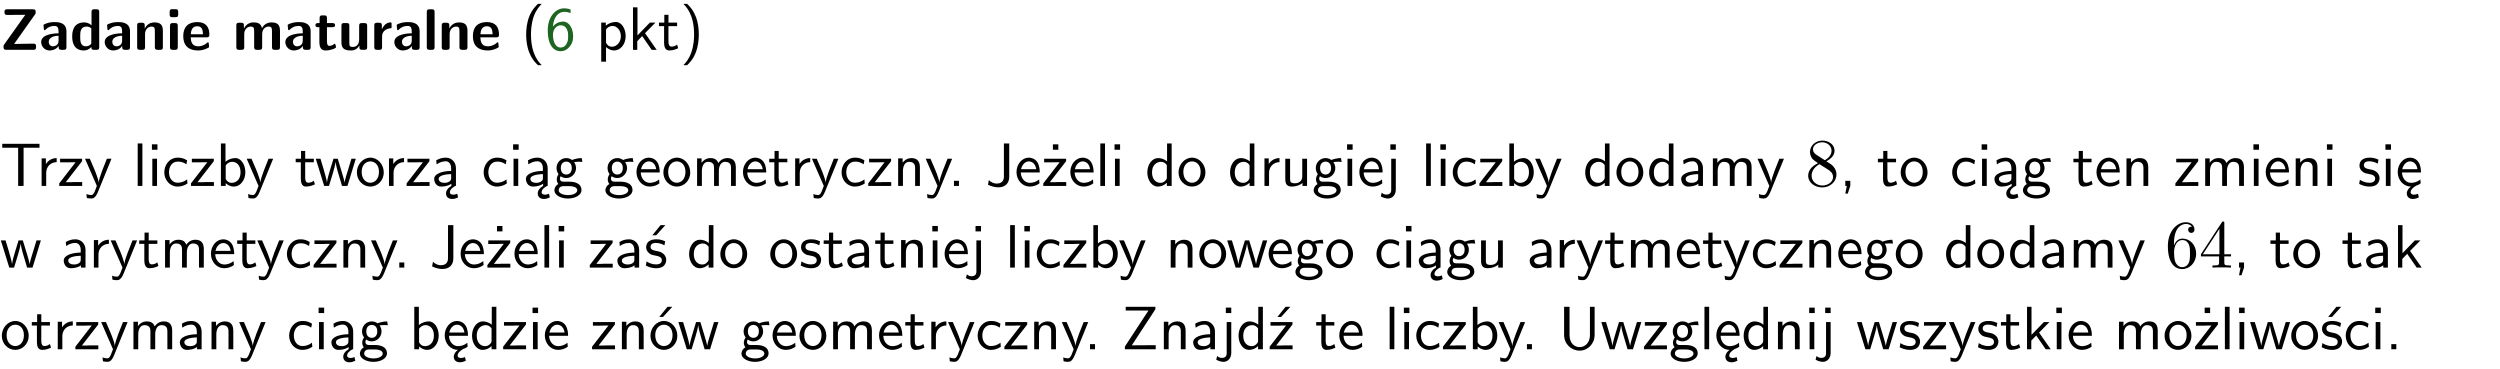 <?xml version="1.0" encoding="UTF-8"?>
<svg width="366pt" height="54pt" version="1.2" viewBox="0 0 366 54" xmlns="http://www.w3.org/2000/svg" xmlns:xlink="http://www.w3.org/1999/xlink">
 <defs>
  <symbol id="glyph0-1" overflow="visible">
   <path d="m5.141-5.203c0.078-0.109 0.078-0.125 0.078-0.312 0-0.234 0-0.422-0.406-0.422h-3.75c-0.359 0-0.406 0.141-0.406 0.422 0 0.406 0.172 0.406 0.516 0.406 0.75 0 1.484-0.016 2.234-0.016h0.297l-3.094 4.344c-0.094 0.109-0.094 0.125-0.094 0.297v0.078c0 0.297 0.094 0.406 0.422 0.406h3.922c0.328 0 0.422-0.109 0.422-0.406v-0.078c0-0.422-0.203-0.422-0.5-0.422-0.75 0-1.938 0.031-2.719 0.047z"/>
  </symbol>
  <symbol id="glyph0-2" overflow="visible">
   <path d="m3.969-2.703c0-1.359-1.297-1.359-1.719-1.359-0.406 0-0.844 0.031-1.406 0.266-0.188 0.078-0.234 0.109-0.234 0.203 0 0.062 0.062 0.547 0.062 0.625 0.016 0.047 0.062 0.094 0.109 0.094s0.078-0.031 0.094-0.047c0.375-0.391 0.797-0.578 1.328-0.578 0.469 0 0.609 0.281 0.609 0.781v0.297c-0.297 0-2.547 0.031-2.547 1.281 0 0.594 0.484 1.234 1.234 1.234 0.297 0 0.938-0.078 1.328-0.672v0.172c0 0.266 0.062 0.406 0.422 0.406h0.312c0.328 0 0.406-0.109 0.406-0.406zm-1.156 1.391c0 0.797-0.812 0.797-0.844 0.797-0.359 0-0.594-0.312-0.594-0.641 0-0.844 1.188-0.906 1.438-0.906z"/>
  </symbol>
  <symbol id="glyph0-3" overflow="visible">
   <path d="m4.266-5.531c0-0.281-0.047-0.406-0.406-0.406h-0.312c-0.328 0-0.406 0.109-0.406 0.406v1.938c-0.391-0.359-0.812-0.422-1.078-0.422-1.75 0-1.75 1.641-1.75 2.062 0 0.391 0 2.047 1.703 2.047 0.359 0 0.719-0.109 1.094-0.5 0 0.328 0.125 0.406 0.406 0.406h0.344c0.328 0 0.406-0.109 0.406-0.406zm-1.156 4.453c0 0.156 0 0.234-0.25 0.406-0.219 0.125-0.406 0.156-0.516 0.156-0.859 0-0.859-0.797-0.859-1.438s0-1.453 0.953-1.453c0.25 0 0.484 0.094 0.672 0.266z"/>
  </symbol>
  <symbol id="glyph0-4" overflow="visible">
   <path d="m4.281-2.781c0-0.891-0.375-1.234-1.25-1.234-0.906 0-1.281 0.656-1.391 0.875h-0.016v-0.422c0-0.281-0.062-0.406-0.406-0.406h-0.297c-0.312 0-0.406 0.094-0.406 0.406v3.156c0 0.297 0.094 0.406 0.406 0.406h0.344c0.328 0 0.406-0.109 0.406-0.406v-1.891c0-0.75 0.5-1.109 0.953-1.109 0.406 0 0.484 0.203 0.484 0.641v2.359c0 0.266 0.062 0.406 0.422 0.406h0.344c0.328 0 0.406-0.109 0.406-0.406z"/>
  </symbol>
  <symbol id="glyph0-5" overflow="visible">
   <path d="m0.875-5.953c-0.281 0-0.406 0.047-0.406 0.391v0.406c0 0.266 0.078 0.375 0.391 0.375h0.453c0.406 0 0.406-0.172 0.406-0.578s0-0.594-0.406-0.594zm0.781 2.438c0-0.266-0.062-0.406-0.406-0.406h-0.312c-0.312 0-0.422 0.094-0.422 0.406v3.109c0 0.297 0.094 0.406 0.422 0.406h0.312c0.328 0 0.406-0.109 0.406-0.406z"/>
  </symbol>
  <symbol id="glyph0-6" overflow="visible">
   <path d="m3.688-1.828c0.203 0 0.406-0.016 0.406-0.391 0-1.109-0.5-1.844-1.781-1.844-1.375 0-2.047 0.766-2.047 2.062 0 1.406 0.812 2.094 2.156 2.094 0.328 0 0.812-0.047 1.375-0.328 0.188-0.094 0.25-0.109 0.25-0.219 0-0.062-0.016-0.312-0.031-0.375-0.031-0.266-0.047-0.281-0.125-0.281-0.031 0-0.047 0-0.141 0.094-0.5 0.438-1.016 0.5-1.297 0.5-0.969 0-1.062-0.766-1.094-1.312zm-2.312-0.453c0.016-0.531 0.188-1.172 0.938-1.172 0.688 0 0.812 0.5 0.844 1.172z"/>
  </symbol>
  <symbol id="glyph0-7" overflow="visible">
   <path d="m6.906-2.781c0-0.891-0.375-1.234-1.25-1.234-0.609 0-1.078 0.281-1.391 0.844-0.141-0.812-0.859-0.844-1.219-0.844-0.172 0-0.531 0-0.922 0.281-0.266 0.203-0.422 0.469-0.484 0.594h-0.016v-0.422c0-0.281-0.062-0.406-0.406-0.406h-0.297c-0.312 0-0.406 0.094-0.406 0.406v3.156c0 0.297 0.094 0.406 0.406 0.406h0.344c0.328 0 0.406-0.109 0.406-0.406v-1.891c0-0.781 0.531-1.109 0.953-1.109 0.406 0 0.5 0.188 0.5 0.641v2.359c0 0.297 0.094 0.406 0.406 0.406h0.344c0.328 0 0.422-0.109 0.422-0.406v-1.891c0-0.781 0.516-1.109 0.938-1.109 0.406 0 0.5 0.188 0.5 0.641v2.359c0 0.297 0.094 0.406 0.406 0.406h0.344c0.328 0 0.422-0.109 0.422-0.406z"/>
  </symbol>
  <symbol id="glyph0-8" overflow="visible">
   <path d="m1.859-3.312h0.766c0.109 0 0.422 0 0.422-0.297 0-0.312-0.312-0.312-0.422-0.312h-0.766v-0.703c0-0.281-0.047-0.422-0.406-0.422h-0.266c-0.312 0-0.406 0.094-0.406 0.422v0.703h-0.203c-0.094 0-0.406 0-0.406 0.312 0 0.297 0.312 0.297 0.406 0.297h0.172v2.172c0 0.859 0.312 1.234 0.906 1.234 0.078 0 0.453 0 0.891-0.141 0.156-0.031 0.641-0.188 0.641-0.359 0-0.016-0.016-0.078-0.062-0.266-0.047-0.172-0.062-0.219-0.141-0.219-0.031 0-0.047 0.016-0.094 0.062-0.094 0.062-0.328 0.25-0.688 0.25-0.203 0-0.344-0.141-0.344-0.703z"/>
  </symbol>
  <symbol id="glyph0-9" overflow="visible">
   <path d="m4.281-3.516c0-0.266-0.062-0.406-0.406-0.406h-0.344c-0.328 0-0.422 0.109-0.422 0.406v2.031c0 0.562-0.297 1.062-0.906 1.062-0.469 0-0.531-0.125-0.531-0.578v-2.516c0-0.266-0.047-0.406-0.406-0.406h-0.344c-0.312 0-0.406 0.094-0.406 0.406v2.438c0 0.922 0.5 1.172 1.391 1.172 0.219 0 0.828 0 1.234-0.734v0.234c0 0.266 0.062 0.406 0.406 0.406h0.328c0.328 0 0.406-0.109 0.406-0.406z"/>
  </symbol>
  <symbol id="glyph0-10" overflow="visible">
   <path d="m1.656-1.969c0-0.812 0.688-1.141 1.219-1.188 0.156 0 0.172 0 0.172-0.219v-0.406c0-0.172 0-0.234-0.156-0.234-0.234 0-0.859 0.078-1.266 1.016v-0.562c0-0.281-0.062-0.406-0.422-0.406h-0.266c-0.312 0-0.422 0.094-0.422 0.406v3.156c0 0.297 0.094 0.406 0.422 0.406h0.312c0.328 0 0.406-0.109 0.406-0.406z"/>
  </symbol>
  <symbol id="glyph0-11" overflow="visible">
   <path d="m1.656-5.531c0-0.281-0.062-0.406-0.406-0.406h-0.312c-0.312 0-0.422 0.094-0.422 0.406v5.125c0 0.297 0.094 0.406 0.422 0.406h0.312c0.328 0 0.406-0.109 0.406-0.406z"/>
  </symbol>
  <symbol id="glyph1-1" overflow="visible">
   <path d="m2.438-6.734c-0.297 0.281-0.891 0.828-1.312 1.922-0.359 0.969-0.422 1.922-0.422 2.562 0 2.906 1.297 4.094 1.734 4.5h0.547c-0.438-0.438-1.578-1.594-1.578-4.5 0-0.5 0.031-1.547 0.391-2.609 0.375-1.031 0.891-1.578 1.188-1.875z"/>
  </symbol>
  <symbol id="glyph1-2" overflow="visible">
   <path d="m3.719-5.906c-0.453-0.172-0.828-0.172-0.953-0.172-1.266 0-2.391 1.266-2.391 3.188 0 2.547 1.109 3.094 1.875 3.094 0.547 0 0.922-0.219 1.281-0.609 0.391-0.469 0.562-0.875 0.562-1.578 0-1.156-0.594-2.156-1.453-2.156-0.281 0-0.969 0.062-1.516 0.734 0.125-1.438 0.828-2.156 1.656-2.156 0.344 0 0.625 0.062 0.938 0.188zm-2.578 3.938v-0.25c0-0.656 0.406-1.375 1.156-1.375 0.422 0 0.688 0.219 0.859 0.547 0.188 0.344 0.203 0.656 0.203 1.062 0 0.297 0 0.703-0.219 1.078-0.141 0.25-0.375 0.562-0.891 0.562-0.953 0-1.078-1.328-1.109-1.625z"/>
  </symbol>
  <symbol id="glyph1-3" overflow="visible">
   <path d="m1.438-0.406c0.281 0.25 0.672 0.5 1.203 0.5 0.875 0 1.672-0.875 1.672-2.094 0-1.078-0.578-2.078-1.438-2.078-0.531 0-1.047 0.188-1.469 0.531v-0.438h-0.672v5.719h0.703zm0-2.578c0.219-0.312 0.562-0.516 0.953-0.516 0.672 0 1.219 0.672 1.219 1.5 0 0.922-0.641 1.547-1.312 1.547-0.344 0-0.594-0.172-0.766-0.422-0.094-0.125-0.094-0.141-0.094-0.312z"/>
  </symbol>
  <symbol id="glyph1-4" overflow="visible">
   <path d="m2.516-2.438 1.516-1.547h-0.812l-1.812 1.875v-4.109h-0.656v6.219h0.625v-1.266l0.719-0.75 1.391 2.016h0.734z"/>
  </symbol>
  <symbol id="glyph1-5" overflow="visible">
   <path d="m1.562-3.469h1.266v-0.516h-1.266v-1.141h-0.609v1.141h-0.781v0.516h0.75v2.406c0 0.531 0.125 1.156 0.75 1.156s1.078-0.219 1.312-0.328l-0.156-0.531c-0.234 0.188-0.516 0.297-0.797 0.297-0.344 0-0.469-0.281-0.469-0.75z"/>
  </symbol>
  <symbol id="glyph1-6" overflow="visible">
   <path d="m1.047 2.25c0.297-0.281 0.891-0.828 1.297-1.922 0.359-0.969 0.422-1.922 0.422-2.578 0-2.891-1.281-4.078-1.719-4.484h-0.547c0.438 0.438 1.578 1.594 1.578 4.484 0 0.516-0.031 1.562-0.406 2.625-0.359 1.031-0.875 1.578-1.172 1.875z"/>
  </symbol>
  <symbol id="glyph1-7" overflow="visible">
   <path d="m3.453-5.594h0.797 0.328 1.203v-0.578h-5.453v0.578h1.203 0.312 0.812v5.594h0.797z"/>
  </symbol>
  <symbol id="glyph1-8" overflow="visible">
   <path d="m1.406-1.922c0-0.891 0.641-1.547 1.531-1.562v-0.594c-0.797 0-1.297 0.453-1.578 0.859v-0.812h-0.625v4.031h0.672z"/>
  </symbol>
  <symbol id="glyph1-9" overflow="visible">
   <path d="m3.594-3.625v-0.359h-3.219v0.531h1.25c0.109 0 0.219-0.016 0.328-0.016h0.688l-2.391 3.094v0.375h3.359v-0.562h-1.328c-0.109 0-0.203 0.016-0.312 0.016h-0.766z"/>
  </symbol>
  <symbol id="glyph1-10" overflow="visible">
   <path d="m4-3.984h-0.672c-1.172 2.859-1.188 3.266-1.188 3.469h-0.016c-0.047-0.594-0.766-2.266-0.812-2.344l-0.484-1.125h-0.703l1.734 3.984c-0.094 0.281-0.281 0.719-0.312 0.812-0.234 0.516-0.391 0.516-0.516 0.516-0.141 0-0.438-0.031-0.703-0.141l0.062 0.578c0.188 0.047 0.438 0.078 0.641 0.078 0.312 0 0.641-0.109 1.016-1.031z"/>
  </symbol>
  <symbol id="glyph1-11" overflow="visible">
   <path d="m1.406-6.219h-0.688v6.219h0.688z"/>
  </symbol>
  <symbol id="glyph1-12" overflow="visible">
   <path d="m1.469-6.094h-0.812v0.797h0.812zm-0.062 2.109h-0.688v3.984h0.688z"/>
  </symbol>
  <symbol id="glyph1-13" overflow="visible">
   <path d="m3.672-3.75c-0.531-0.297-0.828-0.391-1.375-0.391-1.25 0-1.969 1.094-1.969 2.156 0 1.109 0.812 2.078 1.938 2.078 0.484 0 0.969-0.125 1.453-0.453l-0.047-0.594c-0.469 0.359-0.953 0.484-1.406 0.484-0.734 0-1.25-0.656-1.25-1.531 0-0.703 0.344-1.562 1.297-1.562 0.453 0 0.766 0.078 1.25 0.391z"/>
  </symbol>
  <symbol id="glyph1-14" overflow="visible">
   <path d="m1.406-6.219h-0.672v6.219h0.703v-0.406c0.219 0.188 0.594 0.5 1.203 0.5 0.891 0 1.672-0.891 1.672-2.094 0-1.109-0.625-2.078-1.453-2.078-0.359 0-0.906 0.094-1.453 0.531zm0.031 3.219c0.141-0.219 0.469-0.531 0.953-0.531 0.531 0 1.219 0.391 1.219 1.531 0 1.172-0.75 1.547-1.297 1.547-0.359 0-0.656-0.156-0.875-0.562z"/>
  </symbol>
  <symbol id="glyph1-15" overflow="visible">
   <path d="m5.984-3.984h-0.641l-0.578 1.906c-0.109 0.312-0.375 1.203-0.422 1.594-0.031-0.281-0.266-1.078-0.422-1.594l-0.578-1.906h-0.625l-0.516 1.688c-0.094 0.312-0.406 1.344-0.438 1.797-0.047-0.422-0.344-1.438-0.484-1.938l-0.469-1.547h-0.688l1.234 3.984h0.703c0.047-0.141 0.359-1.141 0.562-1.844 0.125-0.422 0.375-1.297 0.391-1.641h0.016c0.016 0.25 0.172 0.875 0.281 1.266l0.656 2.219h0.797z"/>
  </symbol>
  <symbol id="glyph1-16" overflow="visible">
   <path d="m4.203-1.969c0-1.203-0.891-2.172-1.953-2.172-1.109 0-1.984 1-1.984 2.172s0.922 2.062 1.969 2.062c1.078 0 1.969-0.906 1.969-2.062zm-1.969 1.5c-0.625 0-1.266-0.516-1.266-1.594s0.688-1.531 1.266-1.531c0.625 0 1.266 0.469 1.266 1.531s-0.609 1.594-1.266 1.594z"/>
  </symbol>
  <symbol id="glyph1-17" overflow="visible">
   <path d="m2.875-1.188c0 0.172 0 0.391-0.297 0.562-0.266 0.172-0.609 0.172-0.703 0.172-0.438 0-0.828-0.203-0.828-0.578 0-0.625 1.453-0.688 1.828-0.703zm-0.188 2.125c0-0.406 0.375-0.703 0.797-0.938h0.094v-2.594c0-0.906-0.656-1.547-1.484-1.547-0.578 0-0.984 0.156-1.406 0.391l0.062 0.594c0.453-0.328 0.906-0.453 1.344-0.453 0.422 0 0.781 0.359 0.781 1.031v0.375c-1.344 0.031-2.484 0.406-2.484 1.188 0 0.391 0.25 1.109 1.031 1.109 0.125 0 0.969-0.016 1.484-0.422v0.328c-0.453 0.25-0.812 0.688-0.781 1.141 0.016 0.391 0.281 0.766 0.891 0.766 0.297 0 0.516-0.062 0.875-0.234l-0.125-0.531c-0.203 0.094-0.406 0.141-0.594 0.141-0.25-0.031-0.469-0.078-0.484-0.344z"/>
  </symbol>
  <symbol id="glyph1-18" overflow="visible">
   <path d="m3.156-3.5c0.203 0 0.453-0.047 0.672-0.047 0.156 0 0.5 0.031 0.516 0.031l-0.094-0.562c-0.625 0-1.141 0.172-1.422 0.281-0.188-0.156-0.484-0.281-0.844-0.281-0.781 0-1.422 0.641-1.422 1.453 0 0.344 0.109 0.656 0.297 0.891-0.266 0.375-0.266 0.719-0.266 0.766 0 0.234 0.078 0.5 0.234 0.688-0.469 0.266-0.578 0.688-0.578 0.922 0 0.672 0.891 1.203 1.984 1.203 1.109 0 1.984-0.531 1.984-1.219 0-1.25-1.5-1.25-1.844-1.25h-0.781c-0.125 0-0.531 0-0.531-0.469 0-0.094 0.047-0.25 0.109-0.328 0.188 0.141 0.484 0.266 0.812 0.266 0.812 0 1.438-0.672 1.438-1.469 0-0.422-0.203-0.75-0.297-0.891zm-1.172 1.828c-0.328 0-0.797-0.203-0.797-0.953 0-0.734 0.469-0.938 0.797-0.938 0.391 0 0.812 0.25 0.812 0.938 0 0.703-0.422 0.953-0.812 0.953zm0.406 1.703c0.188 0 1.203 0 1.203 0.609 0 0.406-0.609 0.703-1.344 0.703s-1.375-0.281-1.375-0.703c0-0.031 0-0.609 0.703-0.609z"/>
  </symbol>
  <symbol id="glyph1-19" overflow="visible">
   <path d="m3.719-1.969c0-0.297-0.016-0.969-0.359-1.516-0.375-0.547-0.922-0.656-1.25-0.656-0.984 0-1.797 0.953-1.797 2.109 0 1.188 0.859 2.125 1.938 2.125 0.562 0 1.078-0.203 1.422-0.469l-0.047-0.578c-0.562 0.469-1.156 0.5-1.359 0.5-0.719 0-1.297-0.625-1.328-1.516zm-2.734-0.484c0.141-0.688 0.625-1.141 1.125-1.141 0.469 0 0.969 0.312 1.094 1.141z"/>
  </symbol>
  <symbol id="glyph1-20" overflow="visible">
   <path d="m6.391-2.672c0-0.609-0.141-1.406-1.219-1.406-0.547 0-1.016 0.25-1.344 0.734-0.234-0.688-0.859-0.734-1.141-0.734-0.656 0-1.078 0.359-1.312 0.688v-0.641h-0.656v4.031h0.703v-2.203c0-0.609 0.25-1.328 0.906-1.328 0.844 0 0.875 0.578 0.875 0.922v2.609h0.703v-2.203c0-0.609 0.25-1.328 0.906-1.328 0.844 0 0.875 0.578 0.875 0.922v2.609h0.703z"/>
  </symbol>
  <symbol id="glyph1-21" overflow="visible">
   <path d="m3.906-2.672c0-0.594-0.141-1.406-1.234-1.406-0.812 0-1.25 0.609-1.297 0.672v-0.625h-0.656v4.031h0.703v-2.203c0-0.594 0.234-1.328 0.906-1.328 0.859 0 0.875 0.641 0.875 0.922v2.609h0.703z"/>
  </symbol>
  <symbol id="glyph1-22" overflow="visible">
   <path d="m1.609-0.75h-0.734v0.75h0.734z"/>
  </symbol>
  <symbol id="glyph1-23" overflow="visible">
   <path d="m3.484-6.219h-0.781v4.859c0 0.156 0 1.016-1.047 1.016-0.375 0-0.844-0.172-1.156-0.516l-0.125 0.688c0.219 0.094 0.781 0.375 1.531 0.375 0.922 0 1.578-0.531 1.578-1.547z"/>
  </symbol>
  <symbol id="glyph1-24" overflow="visible">
   <path d="m3.594-3.625v-0.359h-3.219v0.531h1.25c0.109 0 0.219-0.016 0.328-0.016h0.688l-2.391 3.094v0.375h3.359v-0.562h-1.328c-0.109 0-0.203 0.016-0.312 0.016h-0.766zm-1.141-2.469h-0.797v0.797h0.797z"/>
  </symbol>
  <symbol id="glyph1-25" overflow="visible">
   <path d="m3.891-6.219h-0.672v2.625c-0.469-0.391-0.969-0.484-1.312-0.484-0.891 0-1.578 0.938-1.578 2.094 0 1.172 0.688 2.078 1.531 2.078 0.297 0 0.828-0.078 1.328-0.562v0.469h0.703zm-0.703 4.969c0 0.125 0 0.297-0.297 0.547-0.203 0.188-0.422 0.25-0.656 0.25-0.562 0-1.219-0.422-1.219-1.531 0-1.188 0.781-1.547 1.312-1.547 0.391 0 0.672 0.203 0.859 0.484z"/>
  </symbol>
  <symbol id="glyph1-26" overflow="visible">
   <path d="m3.906-3.984h-0.703v2.609c0 0.672-0.5 0.984-1.078 0.984-0.641 0-0.703-0.234-0.703-0.625v-2.969h-0.703v3c0 0.656 0.219 1.078 0.953 1.078 0.484 0 1.125-0.141 1.562-0.531v0.438h0.672z"/>
  </symbol>
  <symbol id="glyph1-27" overflow="visible">
   <path d="m1.656-6.094h-0.797v0.797h0.797zm-2.203 7.625c0.438 0.25 0.844 0.312 1.078 0.312 0.562 0 1.125-0.469 1.125-1.312v-4.516h-0.672v4.594c0 0.578-0.453 0.656-0.703 0.656-0.266 0-0.5-0.094-0.688-0.281z"/>
  </symbol>
  <symbol id="glyph1-28" overflow="visible">
   <path d="m3.578-2.594c0-0.906-0.656-1.547-1.484-1.547-0.578 0-0.984 0.156-1.406 0.391l0.062 0.594c0.453-0.328 0.906-0.453 1.344-0.453 0.422 0 0.781 0.359 0.781 1.031v0.375c-1.344 0.031-2.484 0.406-2.484 1.188 0 0.391 0.25 1.109 1.031 1.109 0.125 0 0.969-0.016 1.484-0.422v0.328h0.672zm-0.703 1.406c0 0.172 0 0.391-0.297 0.562-0.266 0.172-0.609 0.172-0.703 0.172-0.438 0-0.828-0.203-0.828-0.578 0-0.625 1.453-0.688 1.828-0.703z"/>
  </symbol>
  <symbol id="glyph1-29" overflow="visible">
   <path d="m1.609-0.016v-0.734h-0.734v0.75h0.219l-0.219 1.125h0.359z"/>
  </symbol>
  <symbol id="glyph1-30" overflow="visible">
   <path d="m3.078-3.844c-0.469-0.219-0.828-0.297-1.297-0.297-0.219 0-1.484 0-1.484 1.188 0 0.438 0.266 0.719 0.484 0.891 0.281 0.203 0.469 0.234 0.969 0.328 0.328 0.062 0.844 0.172 0.844 0.656 0 0.609-0.703 0.609-0.844 0.609-0.734 0-1.234-0.328-1.391-0.438l-0.109 0.609c0.281 0.141 0.781 0.391 1.516 0.391 0.156 0 0.641 0 1.031-0.281 0.281-0.219 0.438-0.578 0.438-0.953 0-0.5-0.344-0.812-0.359-0.828-0.344-0.312-0.594-0.375-1.031-0.453-0.5-0.094-0.906-0.188-0.906-0.625 0-0.562 0.641-0.562 0.75-0.562 0.297 0 0.766 0.047 1.281 0.344z"/>
  </symbol>
  <symbol id="glyph1-31" overflow="visible">
   <path d="m0.984-2.453c0.141-0.688 0.625-1.141 1.125-1.141 0.469 0 0.969 0.312 1.094 1.141zm1.219 3.391c0-0.406 0.391-0.734 0.797-0.969 0.266-0.078 0.484-0.203 0.672-0.344l-0.047-0.578c-0.562 0.469-1.156 0.5-1.359 0.5-0.719 0-1.297-0.625-1.328-1.516h2.781c0-0.297-0.016-0.969-0.359-1.516-0.375-0.547-0.922-0.656-1.25-0.656-0.984 0-1.797 0.953-1.797 2.109 0 1.188 0.859 2.125 1.938 2.125-0.359 0.25-0.641 0.656-0.609 1.047 0.016 0.391 0.281 0.766 0.891 0.766 0.297 0 0.516-0.062 0.875-0.234l-0.125-0.531c-0.203 0.094-0.406 0.141-0.594 0.141-0.25-0.031-0.469-0.078-0.484-0.344z"/>
  </symbol>
  <symbol id="glyph1-32" overflow="visible">
   <path d="m3.078-3.844c-0.469-0.219-0.828-0.297-1.297-0.297-0.219 0-1.484 0-1.484 1.188 0 0.438 0.266 0.719 0.484 0.891 0.281 0.203 0.469 0.234 0.969 0.328 0.328 0.062 0.844 0.172 0.844 0.656 0 0.609-0.703 0.609-0.844 0.609-0.734 0-1.234-0.328-1.391-0.438l-0.109 0.609c0.281 0.141 0.781 0.391 1.516 0.391 0.156 0 0.641 0 1.031-0.281 0.281-0.219 0.438-0.578 0.438-0.953 0-0.5-0.344-0.812-0.359-0.828-0.344-0.312-0.594-0.375-1.031-0.453-0.5-0.094-0.906-0.188-0.906-0.625 0-0.562 0.641-0.562 0.75-0.562 0.297 0 0.766 0.047 1.281 0.344zm0.031-2.375h-0.703l-1.203 1.484h0.562z"/>
  </symbol>
  <symbol id="glyph1-33" overflow="visible">
   <path d="m4.203-1.969c0-1.203-0.891-2.172-1.953-2.172-1.109 0-1.984 1-1.984 2.172s0.922 2.062 1.969 2.062c1.078 0 1.969-0.906 1.969-2.062zm-1.969 1.5c-0.625 0-1.266-0.516-1.266-1.594s0.688-1.531 1.266-1.531c0.625 0 1.266 0.469 1.266 1.531s-0.609 1.594-1.266 1.594zm1.234-5.75h-0.703l-1.203 1.484h0.547z"/>
  </symbol>
  <symbol id="glyph1-34" overflow="visible">
   <path d="m4.969-5.859v-0.359h-4.344v0.547h1.781 0.328 1.219l-3.453 5.281v0.391h4.516v-0.594h-0.859c-0.781 0-1.578 0.016-2.359 0.016h-0.281z"/>
  </symbol>
  <symbol id="glyph1-35" overflow="visible">
   <path d="m3.594-3.625v-0.359h-3.219v0.531h1.25c0.109 0 0.219-0.016 0.328-0.016h0.688l-2.391 3.094v0.375h3.359v-0.562h-1.328c-0.109 0-0.203 0.016-0.312 0.016h-0.766zm-0.312-2.594h-0.703l-1.188 1.484h0.547z"/>
  </symbol>
  <symbol id="glyph1-36" overflow="visible">
   <path d="m5.312-6.219h-0.688v4.141c0 1.188-0.766 1.766-1.516 1.766-0.734 0-1.469-0.562-1.469-1.766v-4.141h-0.797v4.125c0 1.312 1.047 2.297 2.266 2.297 1.203 0 2.203-1 2.203-2.297z"/>
  </symbol>
  <symbol id="glyph2-1" overflow="visible">
   <path d="m1.625-4.562c-0.453-0.297-0.5-0.625-0.5-0.797 0-0.609 0.656-1.031 1.359-1.031 0.719 0 1.359 0.516 1.359 1.234 0 0.578-0.391 1.047-0.984 1.391zm1.453 0.953c0.719-0.375 1.203-0.891 1.203-1.547 0-0.922-0.875-1.484-1.781-1.484-1 0-1.812 0.734-1.812 1.672 0 0.172 0.016 0.625 0.438 1.094 0.109 0.109 0.484 0.359 0.734 0.531-0.578 0.297-1.438 0.844-1.438 1.844 0 1.047 1.016 1.719 2.062 1.719 1.125 0 2.078-0.828 2.078-1.891 0-0.359-0.109-0.812-0.5-1.234-0.188-0.203-0.344-0.297-0.984-0.703zm-1 0.422c0.281 0.172 0.75 0.469 1.234 0.781 0.281 0.188 0.75 0.484 0.75 1.094 0 0.734-0.75 1.25-1.562 1.25-0.859 0-1.578-0.609-1.578-1.438 0-0.578 0.312-1.219 1.156-1.688z"/>
  </symbol>
  <symbol id="glyph2-2" overflow="visible">
   <path d="m1.312-3.266v-0.25c0-2.516 1.234-2.875 1.75-2.875 0.234 0 0.656 0.062 0.875 0.406-0.156 0-0.547 0-0.547 0.438 0 0.312 0.234 0.469 0.453 0.469 0.156 0 0.469-0.094 0.469-0.484 0-0.594-0.438-1.078-1.266-1.078-1.281 0-2.625 1.281-2.625 3.484 0 2.672 1.156 3.375 2.078 3.375 1.109 0 2.062-0.938 2.062-2.25 0-1.266-0.891-2.219-2-2.219-0.672 0-1.047 0.5-1.25 0.984zm1.188 3.203c-0.625 0-0.922-0.594-0.984-0.75-0.188-0.469-0.188-1.266-0.188-1.438 0-0.781 0.328-1.781 1.219-1.781 0.172 0 0.625 0 0.938 0.625 0.172 0.359 0.172 0.875 0.172 1.359s0 0.984-0.172 1.344c-0.297 0.594-0.75 0.641-0.984 0.641z"/>
  </symbol>
  <symbol id="glyph2-3" overflow="visible">
   <path d="m0.281-1.641h2.656v0.859c0 0.359-0.031 0.469-0.766 0.469h-0.203v0.312c0.406-0.031 0.922-0.031 1.344-0.031s0.938 0 1.359 0.031v-0.312h-0.219c-0.734 0-0.75-0.109-0.75-0.469v-0.859h0.984v-0.312h-0.984v-4.531c0-0.203 0-0.266-0.172-0.266-0.078 0-0.109 0-0.188 0.125l-3.062 4.672zm2.703-0.312h-2.422l2.422-3.719z"/>
  </symbol>
  <clipPath id="clip1">
   <path d="m0 0h365.67v1h-365.67z"/>
  </clipPath>
 </defs>
 <g id="surface1">
  <g>
   <use y="7.296" xlink:href="#glyph0-1"/>
   <use x="5.759" y="7.296" xlink:href="#glyph0-2"/>
   <use x="10.257" y="7.296" xlink:href="#glyph0-3"/>
   <use x="15.065" y="7.296" xlink:href="#glyph0-2"/>
   <use x="19.563" y="7.296" xlink:href="#glyph0-4"/>
   <use x="24.371" y="7.296" xlink:href="#glyph0-5"/>
   <use x="26.56" y="7.296" xlink:href="#glyph0-6"/>
  </g>
  <g>
   <use x="34.084" y="7.296" xlink:href="#glyph0-7"/>
   <use x="41.51" y="7.296" xlink:href="#glyph0-2"/>
   <use x="46.008" y="7.296" xlink:href="#glyph0-8"/>
   <use x="49.471" y="7.296" xlink:href="#glyph0-9"/>
   <use x="54.279" y="7.296" xlink:href="#glyph0-10"/>
   <use x="57.467" y="7.296" xlink:href="#glyph0-2"/>
   <use x="61.966" y="7.296" xlink:href="#glyph0-11"/>
   <use x="64.156" y="7.296" xlink:href="#glyph0-4"/>
   <use x="68.963" y="7.296" xlink:href="#glyph0-6"/>
  </g>
  <g>
   <use x="76.328" y="7.296" xlink:href="#glyph1-1"/>
  </g>
  <g fill="#1e6521">
   <use x="79.815" y="7.296" xlink:href="#glyph1-2"/>
  </g>
  <g>
   <use x="87.284" y="7.296" xlink:href="#glyph1-3"/>
   <use x="91.917" y="7.296" xlink:href="#glyph1-4"/>
   <use x="96.301" y="7.296" xlink:href="#glyph1-5"/>
   <use x="99.538" y="7.296" xlink:href="#glyph1-6"/>
  </g>
  <g>
   <use y="27.221" xlink:href="#glyph1-7"/>
  </g>
  <g>
   <use x="5.358" y="27.221" xlink:href="#glyph1-8"/>
   <use x="8.422" y="27.221" xlink:href="#glyph1-9"/>
   <use x="12.32" y="27.221" xlink:href="#glyph1-10"/>
  </g>
  <g>
   <use x="19.44" y="27.221" xlink:href="#glyph1-11"/>
   <use x="21.582" y="27.221" xlink:href="#glyph1-12"/>
   <use x="23.724" y="27.221" xlink:href="#glyph1-13"/>
   <use x="27.709" y="27.221" xlink:href="#glyph1-9"/>
   <use x="31.607" y="27.221" xlink:href="#glyph1-14"/>
  </g>
  <g>
   <use x="35.988" y="27.221" xlink:href="#glyph1-10"/>
  </g>
  <g>
   <use x="43.118" y="27.221" xlink:href="#glyph1-5"/>
  </g>
  <g>
   <use x="46.104" y="27.221" xlink:href="#glyph1-15"/>
  </g>
  <g>
   <use x="51.98" y="27.221" xlink:href="#glyph1-16"/>
  </g>
  <g>
   <use x="56.212" y="27.221" xlink:href="#glyph1-8"/>
   <use x="59.276" y="27.221" xlink:href="#glyph1-9"/>
   <use x="63.174" y="27.221" xlink:href="#glyph1-17"/>
  </g>
  <g>
   <use x="70.478" y="27.221" xlink:href="#glyph1-13"/>
   <use x="74.462" y="27.221" xlink:href="#glyph1-12"/>
   <use x="76.604" y="27.221" xlink:href="#glyph1-17"/>
   <use x="80.914" y="27.221" xlink:href="#glyph1-18"/>
  </g>
  <g>
   <use x="88.383" y="27.221" xlink:href="#glyph1-18"/>
   <use x="92.866" y="27.221" xlink:href="#glyph1-19"/>
   <use x="96.851" y="27.221" xlink:href="#glyph1-16"/>
   <use x="101.334" y="27.221" xlink:href="#glyph1-20"/>
   <use x="108.457" y="27.221" xlink:href="#glyph1-19"/>
   <use x="112.441" y="27.221" xlink:href="#glyph1-5"/>
   <use x="115.679" y="27.221" xlink:href="#glyph1-8"/>
   <use x="118.743" y="27.221" xlink:href="#glyph1-10"/>
   <use x="122.877" y="27.221" xlink:href="#glyph1-13"/>
   <use x="126.862" y="27.221" xlink:href="#glyph1-9"/>
  </g>
  <g>
   <use x="130.769" y="27.221" xlink:href="#glyph1-21"/>
  </g>
  <g>
   <use x="135.393" y="27.221" xlink:href="#glyph1-10"/>
  </g>
  <g>
   <use x="138.783" y="27.221" xlink:href="#glyph1-22"/>
  </g>
  <g>
   <use x="144.268" y="27.221" xlink:href="#glyph1-23"/>
   <use x="148.502" y="27.221" xlink:href="#glyph1-19"/>
   <use x="152.487" y="27.221" xlink:href="#glyph1-24"/>
   <use x="156.385" y="27.221" xlink:href="#glyph1-19"/>
   <use x="160.369" y="27.221" xlink:href="#glyph1-11"/>
   <use x="162.512" y="27.221" xlink:href="#glyph1-12"/>
  </g>
  <g>
   <use x="167.639" y="27.221" xlink:href="#glyph1-25"/>
   <use x="172.272" y="27.221" xlink:href="#glyph1-16"/>
  </g>
  <g>
   <use x="179.75" y="27.221" xlink:href="#glyph1-25"/>
   <use x="184.383" y="27.221" xlink:href="#glyph1-8"/>
   <use x="187.447" y="27.221" xlink:href="#glyph1-26"/>
  </g>
  <g>
   <use x="192.071" y="27.221" xlink:href="#glyph1-18"/>
   <use x="196.554" y="27.221" xlink:href="#glyph1-12"/>
   <use x="198.696" y="27.221" xlink:href="#glyph1-19"/>
  </g>
  <g>
   <use x="202.69" y="27.221" xlink:href="#glyph1-27"/>
  </g>
  <g>
   <use x="208.067" y="27.221" xlink:href="#glyph1-11"/>
   <use x="210.209" y="27.221" xlink:href="#glyph1-12"/>
   <use x="212.351" y="27.221" xlink:href="#glyph1-13"/>
   <use x="216.336" y="27.221" xlink:href="#glyph1-9"/>
   <use x="220.234" y="27.221" xlink:href="#glyph1-14"/>
  </g>
  <g>
   <use x="224.615" y="27.221" xlink:href="#glyph1-10"/>
  </g>
  <g>
   <use x="231.745" y="27.221" xlink:href="#glyph1-25"/>
   <use x="236.378" y="27.221" xlink:href="#glyph1-16"/>
  </g>
  <g>
   <use x="241.103" y="27.221" xlink:href="#glyph1-25"/>
   <use x="245.736" y="27.221" xlink:href="#glyph1-28"/>
   <use x="250.045" y="27.221" xlink:href="#glyph1-20"/>
   <use x="257.168" y="27.221" xlink:href="#glyph1-10"/>
  </g>
  <g>
   <use x="264.295" y="27.221" xlink:href="#glyph2-1"/>
  </g>
  <g>
   <use x="269.277" y="27.221" xlink:href="#glyph1-29"/>
  </g>
  <g>
   <use x="274.754" y="27.221" xlink:href="#glyph1-5"/>
   <use x="277.991" y="27.221" xlink:href="#glyph1-16"/>
  </g>
  <g>
   <use x="285.469" y="27.221" xlink:href="#glyph1-13"/>
   <use x="289.454" y="27.221" xlink:href="#glyph1-12"/>
   <use x="291.596" y="27.221" xlink:href="#glyph1-17"/>
   <use x="295.905" y="27.221" xlink:href="#glyph1-18"/>
  </g>
  <g>
   <use x="303.374" y="27.221" xlink:href="#glyph1-5"/>
   <use x="306.612" y="27.221" xlink:href="#glyph1-19"/>
   <use x="310.597" y="27.221" xlink:href="#glyph1-21"/>
  </g>
  <g>
   <use x="318.225" y="27.221" xlink:href="#glyph1-9"/>
   <use x="322.122" y="27.221" xlink:href="#glyph1-20"/>
   <use x="329.245" y="27.221" xlink:href="#glyph1-12"/>
   <use x="331.387" y="27.221" xlink:href="#glyph1-19"/>
   <use x="335.372" y="27.221" xlink:href="#glyph1-21"/>
   <use x="340.005" y="27.221" xlink:href="#glyph1-12"/>
  </g>
  <g>
   <use x="345.133" y="27.221" xlink:href="#glyph1-30"/>
   <use x="348.57" y="27.221" xlink:href="#glyph1-12"/>
   <use x="350.712" y="27.221" xlink:href="#glyph1-31"/>
  </g>
  <g>
   <use y="39.176" xlink:href="#glyph1-15"/>
  </g>
  <g>
   <use x="8.942" y="39.176" xlink:href="#glyph1-28"/>
  </g>
  <g>
   <use x="13.009" y="39.176" xlink:href="#glyph1-8"/>
   <use x="16.073" y="39.176" xlink:href="#glyph1-10"/>
   <use x="20.208" y="39.176" xlink:href="#glyph1-5"/>
   <use x="23.445" y="39.176" xlink:href="#glyph1-20"/>
   <use x="30.568" y="39.176" xlink:href="#glyph1-19"/>
   <use x="34.553" y="39.176" xlink:href="#glyph1-5"/>
  </g>
  <g>
   <use x="37.54" y="39.176" xlink:href="#glyph1-10"/>
   <use x="41.674" y="39.176" xlink:href="#glyph1-13"/>
   <use x="45.659" y="39.176" xlink:href="#glyph1-9"/>
   <use x="49.556" y="39.176" xlink:href="#glyph1-21"/>
   <use x="54.189" y="39.176" xlink:href="#glyph1-10"/>
  </g>
  <g>
   <use x="57.58" y="39.176" xlink:href="#glyph1-22"/>
  </g>
  <g>
   <use x="62.886" y="39.176" xlink:href="#glyph1-23"/>
   <use x="67.12" y="39.176" xlink:href="#glyph1-19"/>
   <use x="71.104" y="39.176" xlink:href="#glyph1-24"/>
   <use x="75.002" y="39.176" xlink:href="#glyph1-19"/>
   <use x="78.987" y="39.176" xlink:href="#glyph1-11"/>
   <use x="81.129" y="39.176" xlink:href="#glyph1-12"/>
  </g>
  <g>
   <use x="86.095" y="39.176" xlink:href="#glyph1-9"/>
   <use x="89.993" y="39.176" xlink:href="#glyph1-28"/>
   <use x="94.302" y="39.176" xlink:href="#glyph1-32"/>
  </g>
  <g>
   <use x="100.555" y="39.176" xlink:href="#glyph1-25"/>
   <use x="105.188" y="39.176" xlink:href="#glyph1-16"/>
  </g>
  <g>
   <use x="112.495" y="39.176" xlink:href="#glyph1-16"/>
   <use x="116.978" y="39.176" xlink:href="#glyph1-30"/>
   <use x="120.415" y="39.176" xlink:href="#glyph1-5"/>
   <use x="123.653" y="39.176" xlink:href="#glyph1-28"/>
   <use x="127.962" y="39.176" xlink:href="#glyph1-5"/>
   <use x="131.2" y="39.176" xlink:href="#glyph1-21"/>
   <use x="135.833" y="39.176" xlink:href="#glyph1-12"/>
   <use x="137.975" y="39.176" xlink:href="#glyph1-19"/>
   <use x="141.96" y="39.176" xlink:href="#glyph1-27"/>
  </g>
  <g>
   <use x="147.166" y="39.176" xlink:href="#glyph1-11"/>
   <use x="149.308" y="39.176" xlink:href="#glyph1-12"/>
   <use x="151.451" y="39.176" xlink:href="#glyph1-13"/>
   <use x="155.435" y="39.176" xlink:href="#glyph1-9"/>
   <use x="159.333" y="39.176" xlink:href="#glyph1-14"/>
  </g>
  <g>
   <use x="163.715" y="39.176" xlink:href="#glyph1-10"/>
  </g>
  <g>
   <use x="170.674" y="39.176" xlink:href="#glyph1-21"/>
   <use x="175.307" y="39.176" xlink:href="#glyph1-16"/>
  </g>
  <g>
   <use x="179.539" y="39.176" xlink:href="#glyph1-15"/>
  </g>
  <g>
   <use x="185.414" y="39.176" xlink:href="#glyph1-19"/>
   <use x="189.399" y="39.176" xlink:href="#glyph1-18"/>
   <use x="193.882" y="39.176" xlink:href="#glyph1-16"/>
  </g>
  <g>
   <use x="201.19" y="39.176" xlink:href="#glyph1-13"/>
   <use x="205.175" y="39.176" xlink:href="#glyph1-12"/>
   <use x="207.317" y="39.176" xlink:href="#glyph1-17"/>
   <use x="211.626" y="39.176" xlink:href="#glyph1-18"/>
   <use x="216.109" y="39.176" xlink:href="#glyph1-26"/>
  </g>
  <g>
   <use x="223.557" y="39.176" xlink:href="#glyph1-28"/>
  </g>
  <g>
   <use x="227.616" y="39.176" xlink:href="#glyph1-8"/>
   <use x="230.679" y="39.176" xlink:href="#glyph1-10"/>
   <use x="234.814" y="39.176" xlink:href="#glyph1-5"/>
   <use x="238.052" y="39.176" xlink:href="#glyph1-20"/>
   <use x="245.175" y="39.176" xlink:href="#glyph1-19"/>
   <use x="249.159" y="39.176" xlink:href="#glyph1-5"/>
  </g>
  <g>
   <use x="252.155" y="39.176" xlink:href="#glyph1-10"/>
   <use x="256.289" y="39.176" xlink:href="#glyph1-13"/>
   <use x="260.274" y="39.176" xlink:href="#glyph1-9"/>
   <use x="264.172" y="39.176" xlink:href="#glyph1-21"/>
   <use x="268.805" y="39.176" xlink:href="#glyph1-19"/>
   <use x="272.789" y="39.176" xlink:href="#glyph1-18"/>
   <use x="277.272" y="39.176" xlink:href="#glyph1-16"/>
  </g>
  <g>
   <use x="284.571" y="39.176" xlink:href="#glyph1-25"/>
   <use x="289.204" y="39.176" xlink:href="#glyph1-16"/>
  </g>
  <g>
   <use x="293.938" y="39.176" xlink:href="#glyph1-25"/>
   <use x="298.571" y="39.176" xlink:href="#glyph1-28"/>
   <use x="302.881" y="39.176" xlink:href="#glyph1-20"/>
   <use x="310.003" y="39.176" xlink:href="#glyph1-10"/>
  </g>
  <g>
   <use x="316.956" y="39.176" xlink:href="#glyph2-2"/>
   <use x="321.937" y="39.176" xlink:href="#glyph2-3"/>
  </g>
  <g>
   <use x="326.918" y="39.176" xlink:href="#glyph1-29"/>
  </g>
  <g>
   <use x="332.224" y="39.176" xlink:href="#glyph1-5"/>
   <use x="335.462" y="39.176" xlink:href="#glyph1-16"/>
  </g>
  <g>
   <use x="342.77" y="39.176" xlink:href="#glyph1-5"/>
   <use x="346.007" y="39.176" xlink:href="#glyph1-28"/>
   <use x="350.317" y="39.176" xlink:href="#glyph1-4"/>
  </g>
  <g>
   <use y="51.131" xlink:href="#glyph1-16"/>
   <use x="4.483" y="51.131" xlink:href="#glyph1-5"/>
   <use x="7.721" y="51.131" xlink:href="#glyph1-8"/>
   <use x="10.785" y="51.131" xlink:href="#glyph1-9"/>
   <use x="14.682" y="51.131" xlink:href="#glyph1-10"/>
   <use x="18.817" y="51.131" xlink:href="#glyph1-20"/>
   <use x="25.94" y="51.131" xlink:href="#glyph1-28"/>
   <use x="30.249" y="51.131" xlink:href="#glyph1-21"/>
   <use x="34.882" y="51.131" xlink:href="#glyph1-10"/>
  </g>
  <g>
   <use x="42.002" y="51.131" xlink:href="#glyph1-13"/>
   <use x="45.987" y="51.131" xlink:href="#glyph1-12"/>
   <use x="48.129" y="51.131" xlink:href="#glyph1-17"/>
   <use x="52.438" y="51.131" xlink:href="#glyph1-18"/>
  </g>
  <g>
   <use x="59.916" y="51.131" xlink:href="#glyph1-14"/>
  </g>
  <g>
   <use x="64.791" y="51.131" xlink:href="#glyph1-31"/>
   <use x="68.776" y="51.131" xlink:href="#glyph1-25"/>
   <use x="73.409" y="51.131" xlink:href="#glyph1-9"/>
   <use x="77.307" y="51.131" xlink:href="#glyph1-12"/>
   <use x="79.449" y="51.131" xlink:href="#glyph1-19"/>
  </g>
  <g>
   <use x="86.428" y="51.131" xlink:href="#glyph1-9"/>
   <use x="90.326" y="51.131" xlink:href="#glyph1-21"/>
   <use x="94.959" y="51.131" xlink:href="#glyph1-33"/>
  </g>
  <g>
   <use x="99.191" y="51.131" xlink:href="#glyph1-15"/>
  </g>
  <g>
   <use x="108.303" y="51.131" xlink:href="#glyph1-18"/>
   <use x="112.787" y="51.131" xlink:href="#glyph1-19"/>
   <use x="116.771" y="51.131" xlink:href="#glyph1-16"/>
   <use x="121.254" y="51.131" xlink:href="#glyph1-20"/>
   <use x="128.377" y="51.131" xlink:href="#glyph1-19"/>
   <use x="132.362" y="51.131" xlink:href="#glyph1-5"/>
  </g>
  <g>
   <use x="135.609" y="51.131" xlink:href="#glyph1-8"/>
  </g>
  <g>
   <use x="138.664" y="51.131" xlink:href="#glyph1-10"/>
   <use x="142.798" y="51.131" xlink:href="#glyph1-13"/>
  </g>
  <g>
   <use x="146.792" y="51.131" xlink:href="#glyph1-9"/>
   <use x="150.689" y="51.131" xlink:href="#glyph1-21"/>
   <use x="155.322" y="51.131" xlink:href="#glyph1-10"/>
  </g>
  <g>
   <use x="158.703" y="51.131" xlink:href="#glyph1-22"/>
  </g>
  <g>
   <use x="164.18" y="51.131" xlink:href="#glyph1-34"/>
  </g>
  <g>
   <use x="169.668" y="51.131" xlink:href="#glyph1-21"/>
  </g>
  <g>
   <use x="174.292" y="51.131" xlink:href="#glyph1-28"/>
   <use x="178.602" y="51.131" xlink:href="#glyph1-27"/>
   <use x="180.993" y="51.131" xlink:href="#glyph1-25"/>
   <use x="185.626" y="51.131" xlink:href="#glyph1-35"/>
  </g>
  <g>
   <use x="192.518" y="51.131" xlink:href="#glyph1-5"/>
   <use x="195.756" y="51.131" xlink:href="#glyph1-19"/>
  </g>
  <g>
   <use x="202.727" y="51.131" xlink:href="#glyph1-11"/>
   <use x="204.869" y="51.131" xlink:href="#glyph1-12"/>
   <use x="207.011" y="51.131" xlink:href="#glyph1-13"/>
   <use x="210.996" y="51.131" xlink:href="#glyph1-9"/>
   <use x="214.893" y="51.131" xlink:href="#glyph1-14"/>
  </g>
  <g>
   <use x="219.275" y="51.131" xlink:href="#glyph1-10"/>
  </g>
  <g>
   <use x="222.665" y="51.131" xlink:href="#glyph1-22"/>
  </g>
  <g>
   <use x="228.142" y="51.131" xlink:href="#glyph1-36"/>
   <use x="234.306" y="51.131" xlink:href="#glyph1-15"/>
   <use x="240.433" y="51.131" xlink:href="#glyph1-9"/>
   <use x="244.331" y="51.131" xlink:href="#glyph1-18"/>
   <use x="248.814" y="51.131" xlink:href="#glyph1-11"/>
   <use x="250.956" y="51.131" xlink:href="#glyph1-31"/>
   <use x="254.941" y="51.131" xlink:href="#glyph1-25"/>
   <use x="259.574" y="51.131" xlink:href="#glyph1-21"/>
   <use x="264.207" y="51.131" xlink:href="#glyph1-12"/>
   <use x="266.349" y="51.131" xlink:href="#glyph1-27"/>
  </g>
  <g>
   <use x="271.735" y="51.131" xlink:href="#glyph1-15"/>
   <use x="277.862" y="51.131" xlink:href="#glyph1-30"/>
   <use x="281.298" y="51.131" xlink:href="#glyph1-9"/>
   <use x="285.196" y="51.131" xlink:href="#glyph1-10"/>
   <use x="289.33" y="51.131" xlink:href="#glyph1-30"/>
   <use x="292.767" y="51.131" xlink:href="#glyph1-5"/>
   <use x="296.005" y="51.131" xlink:href="#glyph1-4"/>
   <use x="300.389" y="51.131" xlink:href="#glyph1-12"/>
   <use x="302.531" y="51.131" xlink:href="#glyph1-19"/>
  </g>
  <g>
   <use x="309.501" y="51.131" xlink:href="#glyph1-20"/>
   <use x="316.624" y="51.131" xlink:href="#glyph1-16"/>
   <use x="321.107" y="51.131" xlink:href="#glyph1-24"/>
   <use x="325.005" y="51.131" xlink:href="#glyph1-11"/>
   <use x="327.147" y="51.131" xlink:href="#glyph1-12"/>
   <use x="329.289" y="51.131" xlink:href="#glyph1-15"/>
  </g>
  <g>
   <use x="335.165" y="51.131" xlink:href="#glyph1-16"/>
   <use x="339.648" y="51.131" xlink:href="#glyph1-32"/>
   <use x="343.085" y="51.131" xlink:href="#glyph1-13"/>
  </g>
  <g>
   <use x="347.079" y="51.131" xlink:href="#glyph1-12"/>
  </g>
  <g>
   <use x="349.212" y="51.131" xlink:href="#glyph1-22"/>
  </g>
 </g>
</svg>
